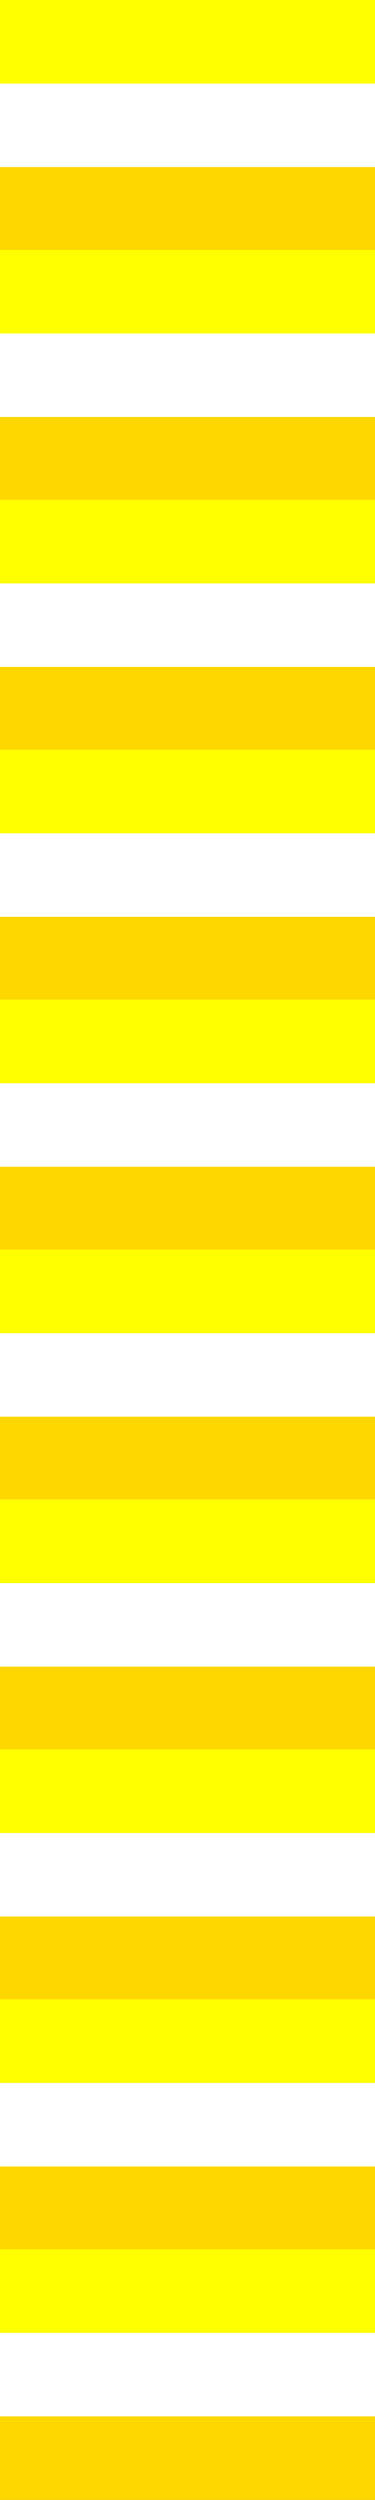 <?xml version="1.0" encoding="UTF-8"?>
<svg id="Calque_1" data-name="Calque 1" xmlns="http://www.w3.org/2000/svg" version="1.1" viewBox="0 0 282.81 1880.75">
  <rect x="0" y="0" width="282.81" height="1880.75" fill="#333333" stroke="none"/>
  <defs>
    <style>
      .cls-1 {
        fill: #ff0;
      }

      .cls-1, .cls-2, .cls-3 {
        stroke-width: 0px;
      }

      .cls-2 {
        fill: gold;
      }

      .cls-3 {
        fill: #fff;
      }
    </style>
  </defs>
  <g>
    <path class="cls-2" d="M0-.26h282.81v188.54H0"/>
    <path class="cls-2" d="M0,187.77h282.81v188.54H0"/>
    <path class="cls-2" d="M0,375.79h282.81v188.54H0"/>
    <path class="cls-2" d="M0,563.81h282.81v188.54H0"/>
    <path class="cls-2" d="M0,751.84h282.81v188.54H0"/>
    <path class="cls-2" d="M0,939.86h282.81v188.54H0"/>
    <path class="cls-2" d="M0,1127.88h282.81v188.54H0"/>
    <path class="cls-2" d="M0,1315.91h282.81v188.54H0"/>
    <path class="cls-2" d="M0,1504.19h282.81v188.54H0"/>
    <path class="cls-2" d="M0,1692.21h282.81v188.54H0"/>
  </g>
  <path class="cls-3" d="M0,0h282.81v125.69H0"/>
  <path class="cls-3" d="M0,188.02h282.81v125.69H0"/>
  <path class="cls-3" d="M0,376.05h282.81v125.69H0"/>
  <path class="cls-3" d="M0,564.07h282.81v125.69H0"/>
  <path class="cls-3" d="M0,752.09h282.81v125.69H0"/>
  <path class="cls-3" d="M0,940.12h282.81v125.69H0"/>
  <path class="cls-3" d="M0,1128.14h282.81v125.69H0"/>
  <path class="cls-3" d="M0,1316.16h282.81v125.69H0"/>
  <path class="cls-3" d="M0,1504.19h282.81v125.69H0"/>
  <path class="cls-3" d="M0,1692.21h282.81v125.69H0"/>
  <g>
    <path class="cls-1" d="M0,0h282.81v62.85H0"/>
    <path class="cls-1" d="M0,188.02h282.81v62.85H0"/>
    <path class="cls-1" d="M0,376.05h282.81v62.85H0"/>
    <path class="cls-1" d="M0,564.07h282.81v62.85H0"/>
    <path class="cls-1" d="M0,752.09h282.81v62.85H0"/>
    <path class="cls-1" d="M0,940.12h282.81v62.85H0"/>
    <path class="cls-1" d="M0,1128.14h282.81v62.85H0"/>
    <path class="cls-1" d="M0,1316.16h282.81v62.85H0"/>
    <path class="cls-1" d="M0,1504.19h282.81v62.85H0"/>
    <path class="cls-1" d="M0,1692.21h282.81v62.85H0"/>
  </g>
</svg>
